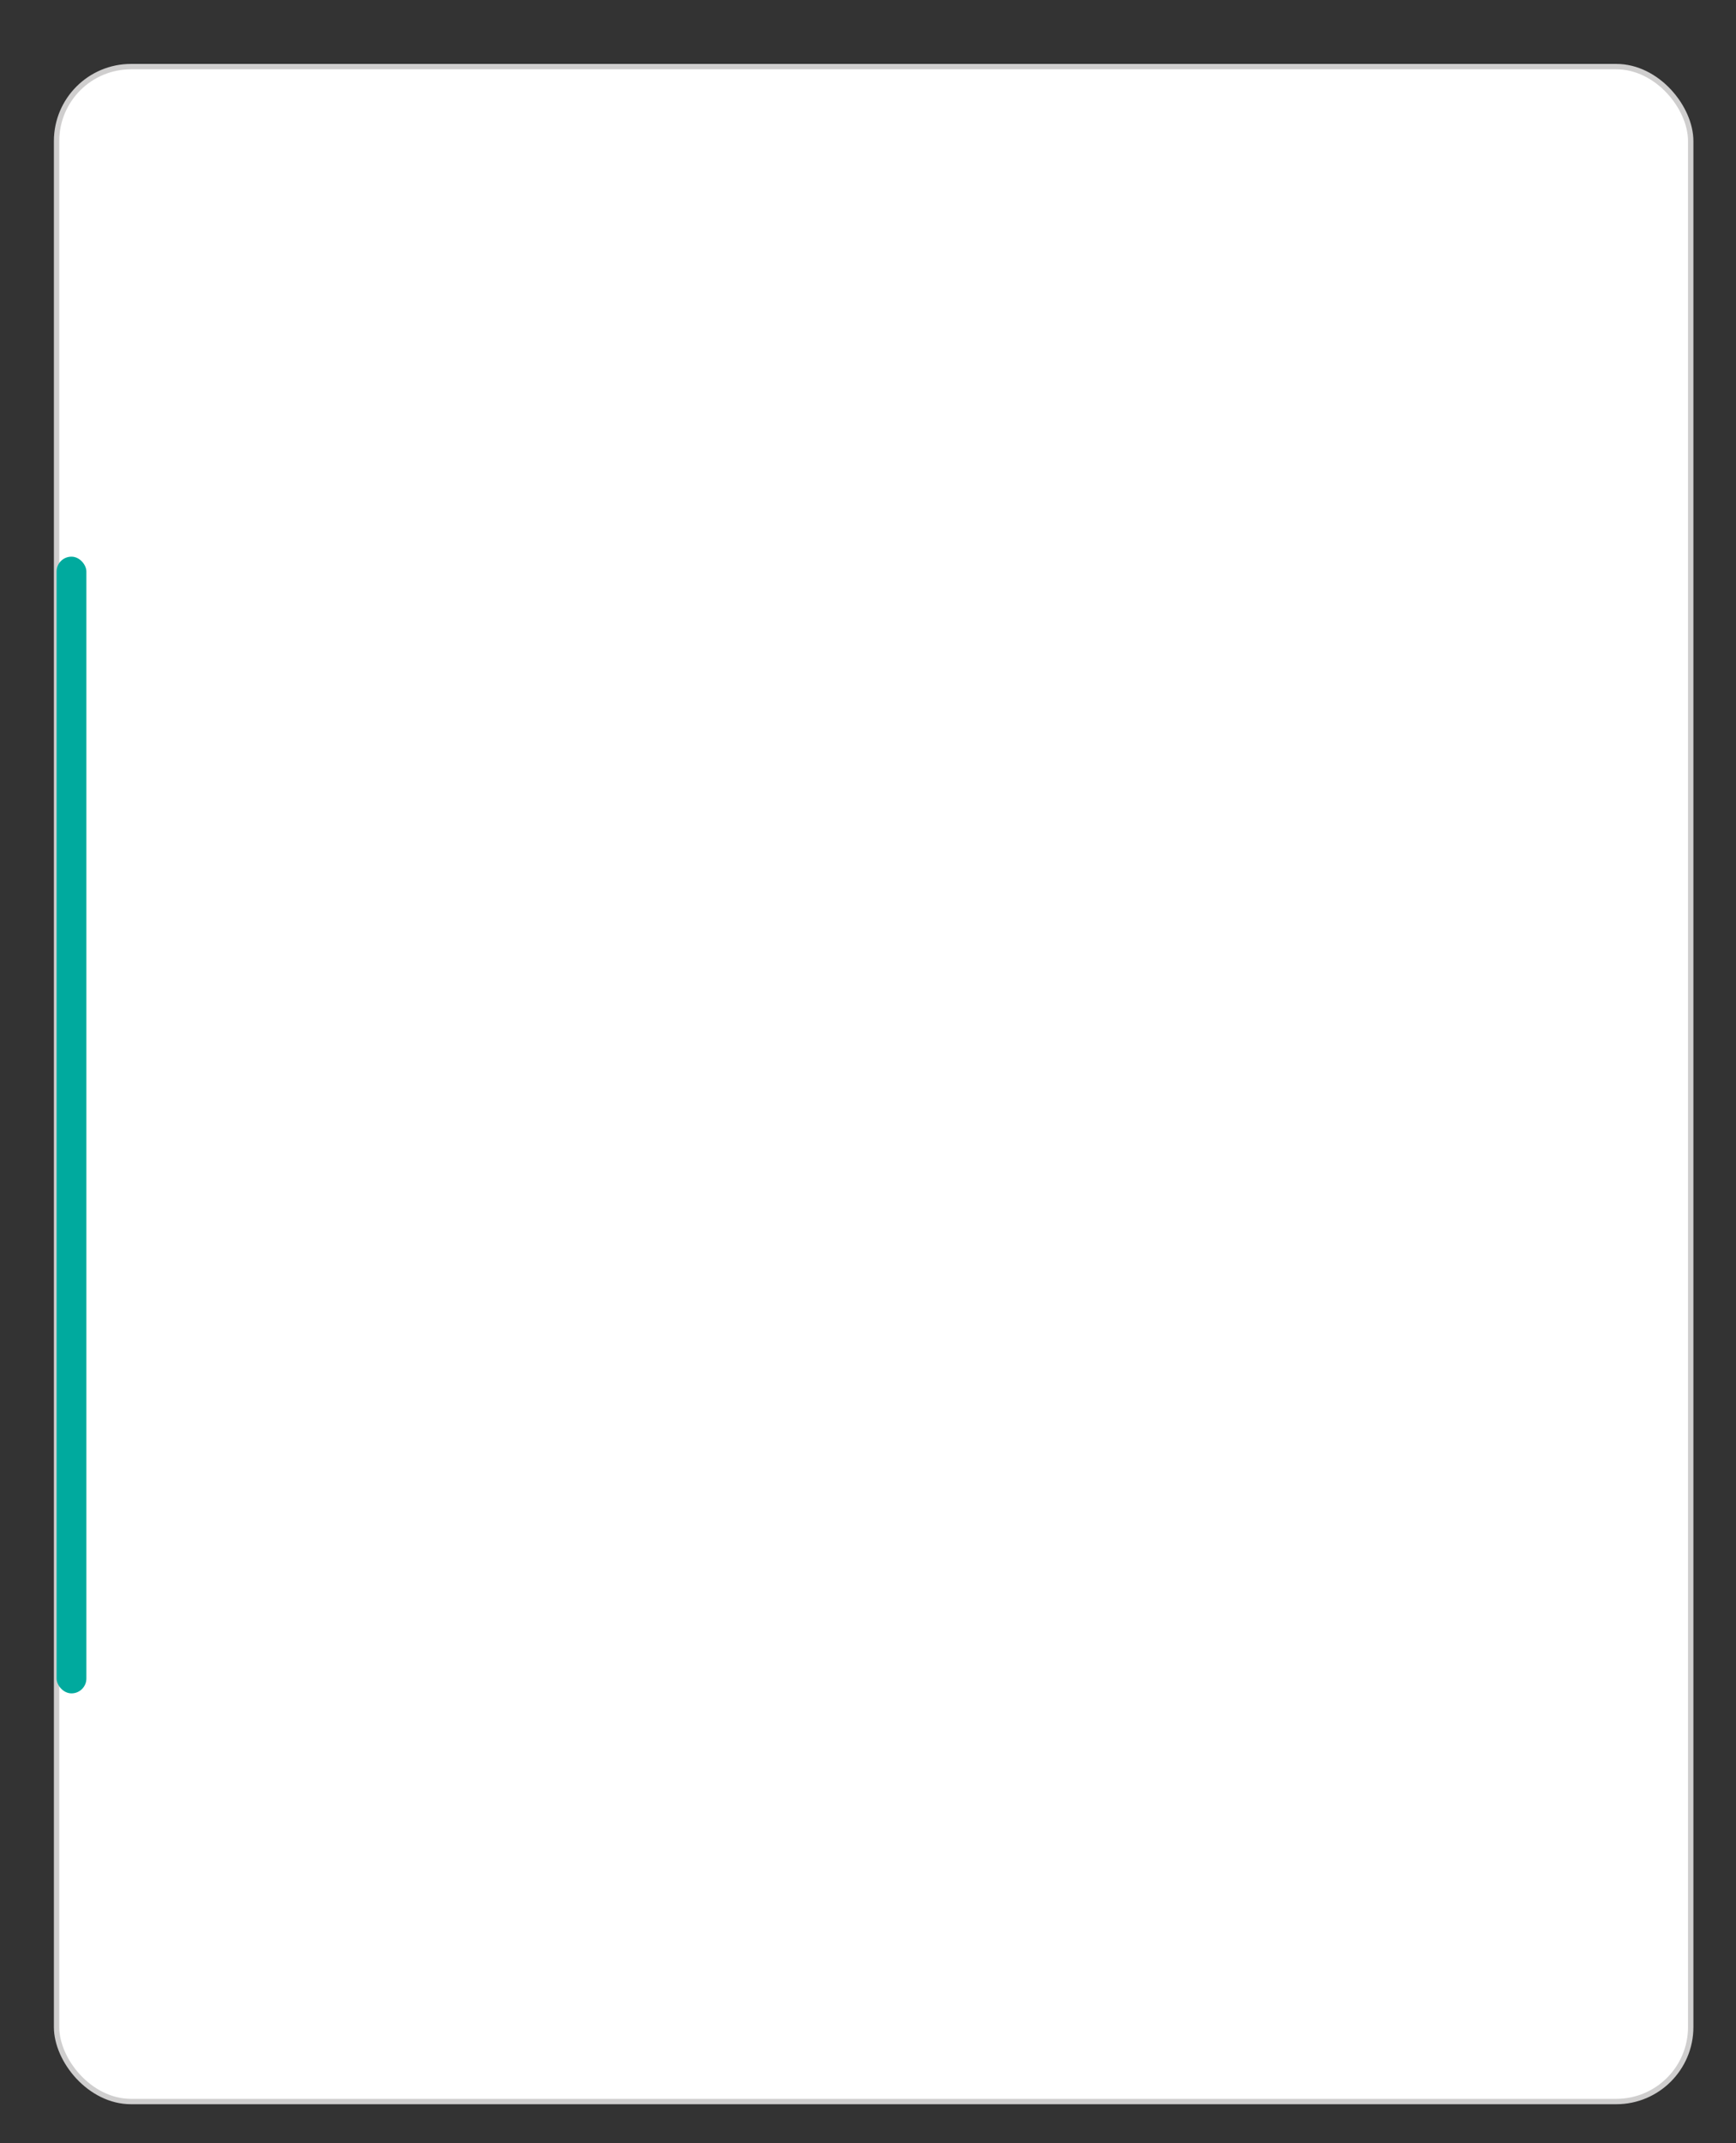 <svg viewBox="0 0 161.38 199.15" version="1.1" xmlns="http://www.w3.org/2000/svg" id="Camada_1">
  
  <rect x="0" y="0" width="161.38" height="199.15" fill="#333333" stroke="none"/>
  
  <defs>
    <style>
      .st0 {
        fill: #00aa9e;
      }

      .st1 {
        fill: #fff;
        stroke: #cfcece;
        stroke-miterlimit: 10;
        stroke-width: .5px;
      }
    </style>
  </defs>
  <rect ry="6.92" rx="6.92" height="189.1" width="151.91" y="6.19" x="5.26" class="st1"></rect>
  <rect ry="1.38" rx="1.38" height="105.63" width="2.77" y="51.73" x="5.26" class="st0"></rect>
</svg>